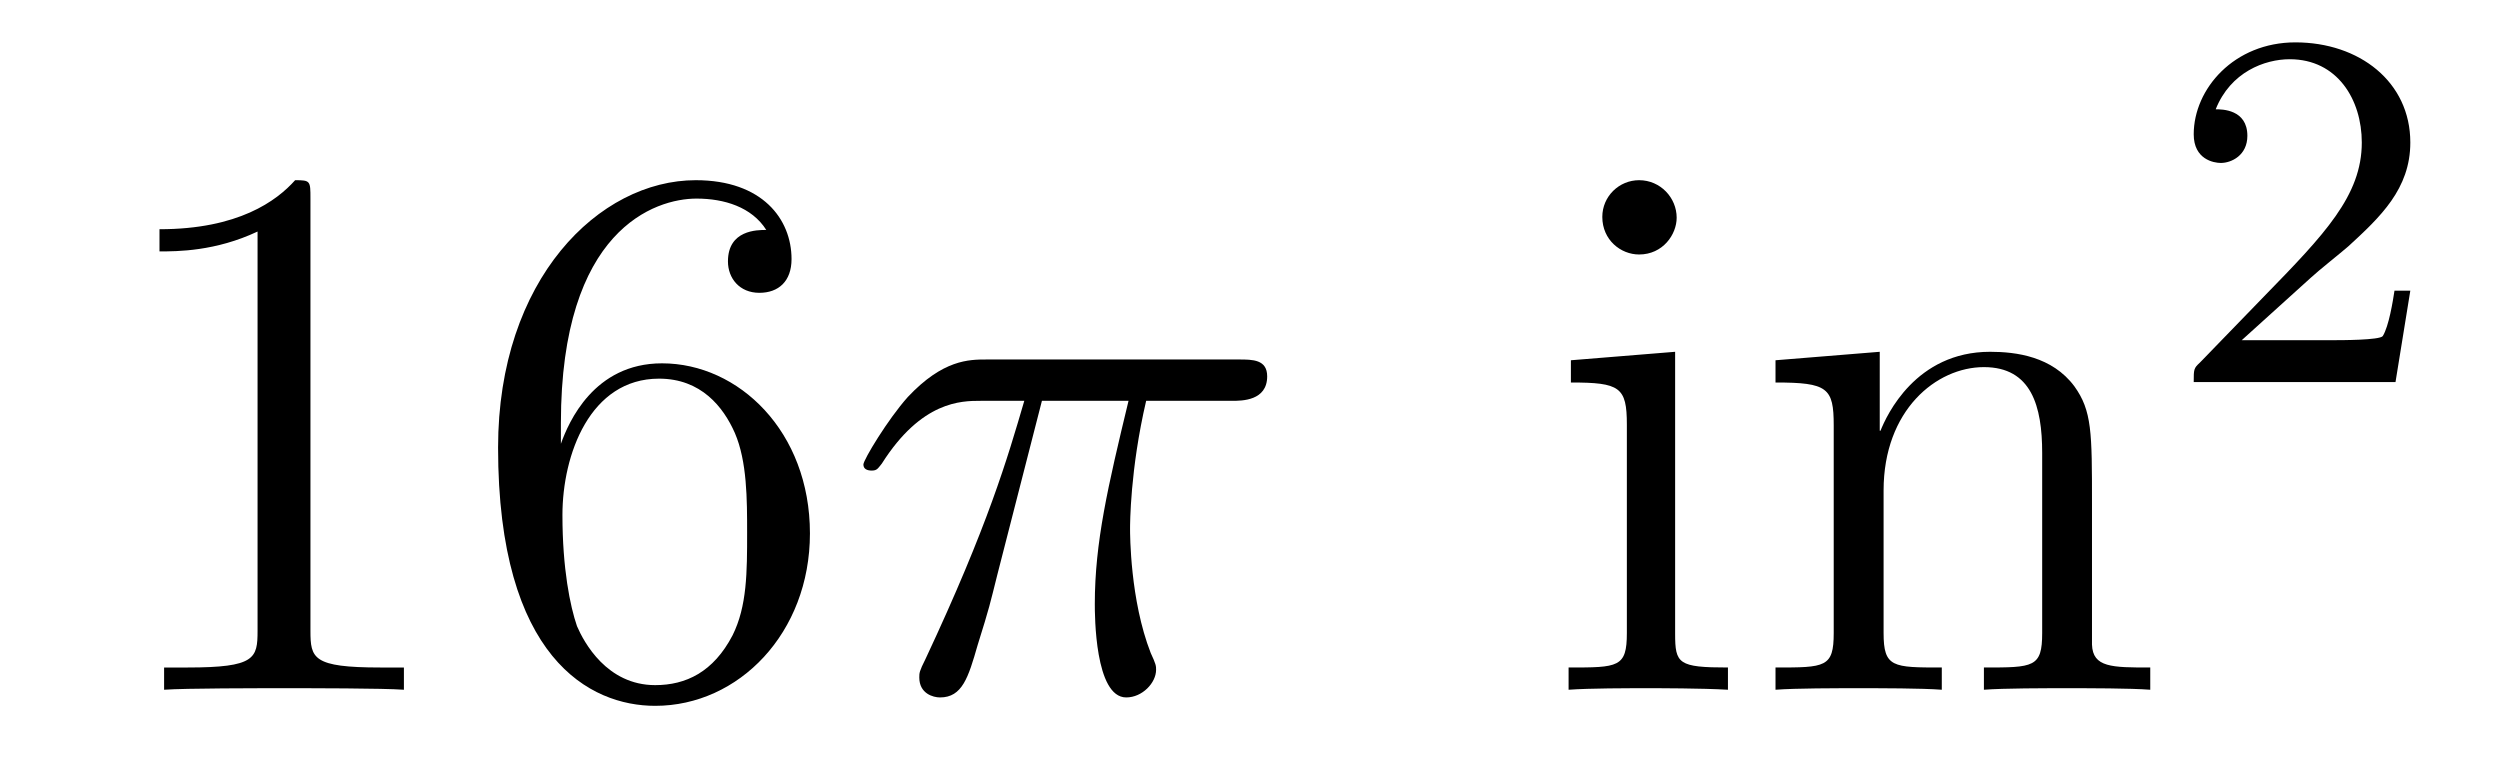 <?xml version='1.0' encoding='UTF-8'?>
<!-- This file was generated by dvisvgm 2.8.1 -->
<svg version='1.1' xmlns='http://www.w3.org/2000/svg' xmlns:xlink='http://www.w3.org/1999/xlink' width='39pt' height='12pt' viewBox='0 -12 39 12'>
<g id='page1'>
<g transform='matrix(1 0 0 -1 -127 653)'>
<path d='M131.843 661.902C131.843 662.178 131.843 662.189 131.604 662.189C131.317 661.867 130.719 661.424 129.488 661.424V661.078C129.763 661.078 130.36 661.078 131.018 661.388V655.16C131.018 654.73 130.982 654.587 129.93 654.587H129.56V654.24C129.882 654.264 131.042 654.264 131.436 654.264C131.831 654.264 132.978 654.264 133.301 654.24V654.587H132.931C131.879 654.587 131.843 654.73 131.843 655.16V661.902ZM135.75 658.4C135.75 661.424 137.221 661.902 137.866 661.902C138.297 661.902 138.727 661.771 138.954 661.413C138.811 661.413 138.356 661.413 138.356 660.922C138.356 660.659 138.536 660.432 138.846 660.432C139.145 660.432 139.348 660.612 139.348 660.958C139.348 661.58 138.894 662.189 137.854 662.189C136.348 662.189 134.77 660.648 134.77 658.017C134.77 654.73 136.205 653.989 137.221 653.989C138.524 653.989 139.635 655.125 139.635 656.679C139.635 658.268 138.524 659.332 137.328 659.332C136.264 659.332 135.87 658.412 135.75 658.077V658.4ZM137.221 654.312C136.467 654.312 136.109 654.981 136.001 655.232C135.894 655.543 135.774 656.129 135.774 656.966C135.774 657.91 136.205 659.093 137.281 659.093C137.938 659.093 138.285 658.651 138.464 658.245C138.655 657.802 138.655 657.205 138.655 656.691C138.655 656.081 138.655 655.543 138.428 655.089C138.129 654.515 137.699 654.312 137.221 654.312Z'/>
<path d='M143.254 658.747H144.605C144.282 657.408 144.079 656.535 144.079 655.579C144.079 655.412 144.079 654.12 144.569 654.12C144.82 654.12 145.035 654.348 145.035 654.551C145.035 654.611 145.035 654.634 144.951 654.814C144.629 655.639 144.629 656.667 144.629 656.75C144.629 656.822 144.629 657.671 144.88 658.747H146.218C146.374 658.747 146.768 658.747 146.768 659.129C146.768 659.392 146.541 659.392 146.326 659.392H142.393C142.118 659.392 141.712 659.392 141.162 658.807C140.851 658.46 140.469 657.826 140.469 657.754C140.469 657.683 140.528 657.659 140.6 657.659C140.684 657.659 140.696 657.695 140.756 657.767C141.377 658.747 141.999 658.747 142.298 658.747H142.979C142.716 657.85 142.417 656.81 141.437 654.718C141.341 654.527 141.341 654.503 141.341 654.431C141.341 654.18 141.557 654.12 141.664 654.12C142.011 654.12 142.106 654.431 142.25 654.933C142.441 655.543 142.441 655.567 142.561 656.045L143.254 658.747Z'/>
<path d='M153.156 661.604C153.156 661.914 152.904 662.189 152.57 662.189C152.259 662.189 151.996 661.938 151.996 661.616C151.996 661.257 152.283 661.03 152.57 661.03C152.94 661.03 153.156 661.341 153.156 661.604ZM151.506 659.38V659.033C152.271 659.033 152.379 658.962 152.379 658.376V655.125C152.379 654.587 152.247 654.587 151.47 654.587V654.24C151.805 654.264 152.379 654.264 152.725 654.264C152.857 654.264 153.55 654.264 153.956 654.24V654.587C153.18 654.587 153.132 654.647 153.132 655.113V659.512L151.506 659.38ZM159.635 657.145C159.635 658.257 159.635 658.591 159.36 658.974C159.013 659.44 158.452 659.512 158.045 659.512C156.885 659.512 156.431 658.52 156.336 658.281H156.324V659.512L154.698 659.38V659.033C155.511 659.033 155.606 658.95 155.606 658.364V655.125C155.606 654.587 155.475 654.587 154.698 654.587V654.24C155.009 654.264 155.654 654.264 155.989 654.264C156.336 654.264 156.981 654.264 157.292 654.24V654.587C156.527 654.587 156.384 654.587 156.384 655.125V657.348C156.384 658.603 157.208 659.273 157.949 659.273C158.691 659.273 158.858 658.663 158.858 657.934V655.125C158.858 654.587 158.726 654.587 157.949 654.587V654.24C158.26 654.264 158.906 654.264 159.24 654.264C159.587 654.264 160.233 654.264 160.544 654.24V654.587C159.946 654.587 159.647 654.587 159.635 654.945V657.145Z'/>
<path d='M163.047 660.666C163.175 660.785 163.509 661.048 163.637 661.16C164.131 661.614 164.601 662.052 164.601 662.777C164.601 663.725 163.804 664.339 162.808 664.339C161.852 664.339 161.222 663.614 161.222 662.905C161.222 662.514 161.533 662.458 161.645 662.458C161.812 662.458 162.059 662.578 162.059 662.881C162.059 663.295 161.661 663.295 161.565 663.295C161.796 663.877 162.33 664.076 162.72 664.076C163.462 664.076 163.844 663.447 163.844 662.777C163.844 661.948 163.262 661.343 162.322 660.379L161.318 659.343C161.222 659.255 161.222 659.239 161.222 659.04H164.37L164.601 660.466H164.354C164.33 660.307 164.266 659.908 164.171 659.757C164.123 659.693 163.517 659.693 163.39 659.693H161.971L163.047 660.666Z'/>
</g>
</g>
</svg>